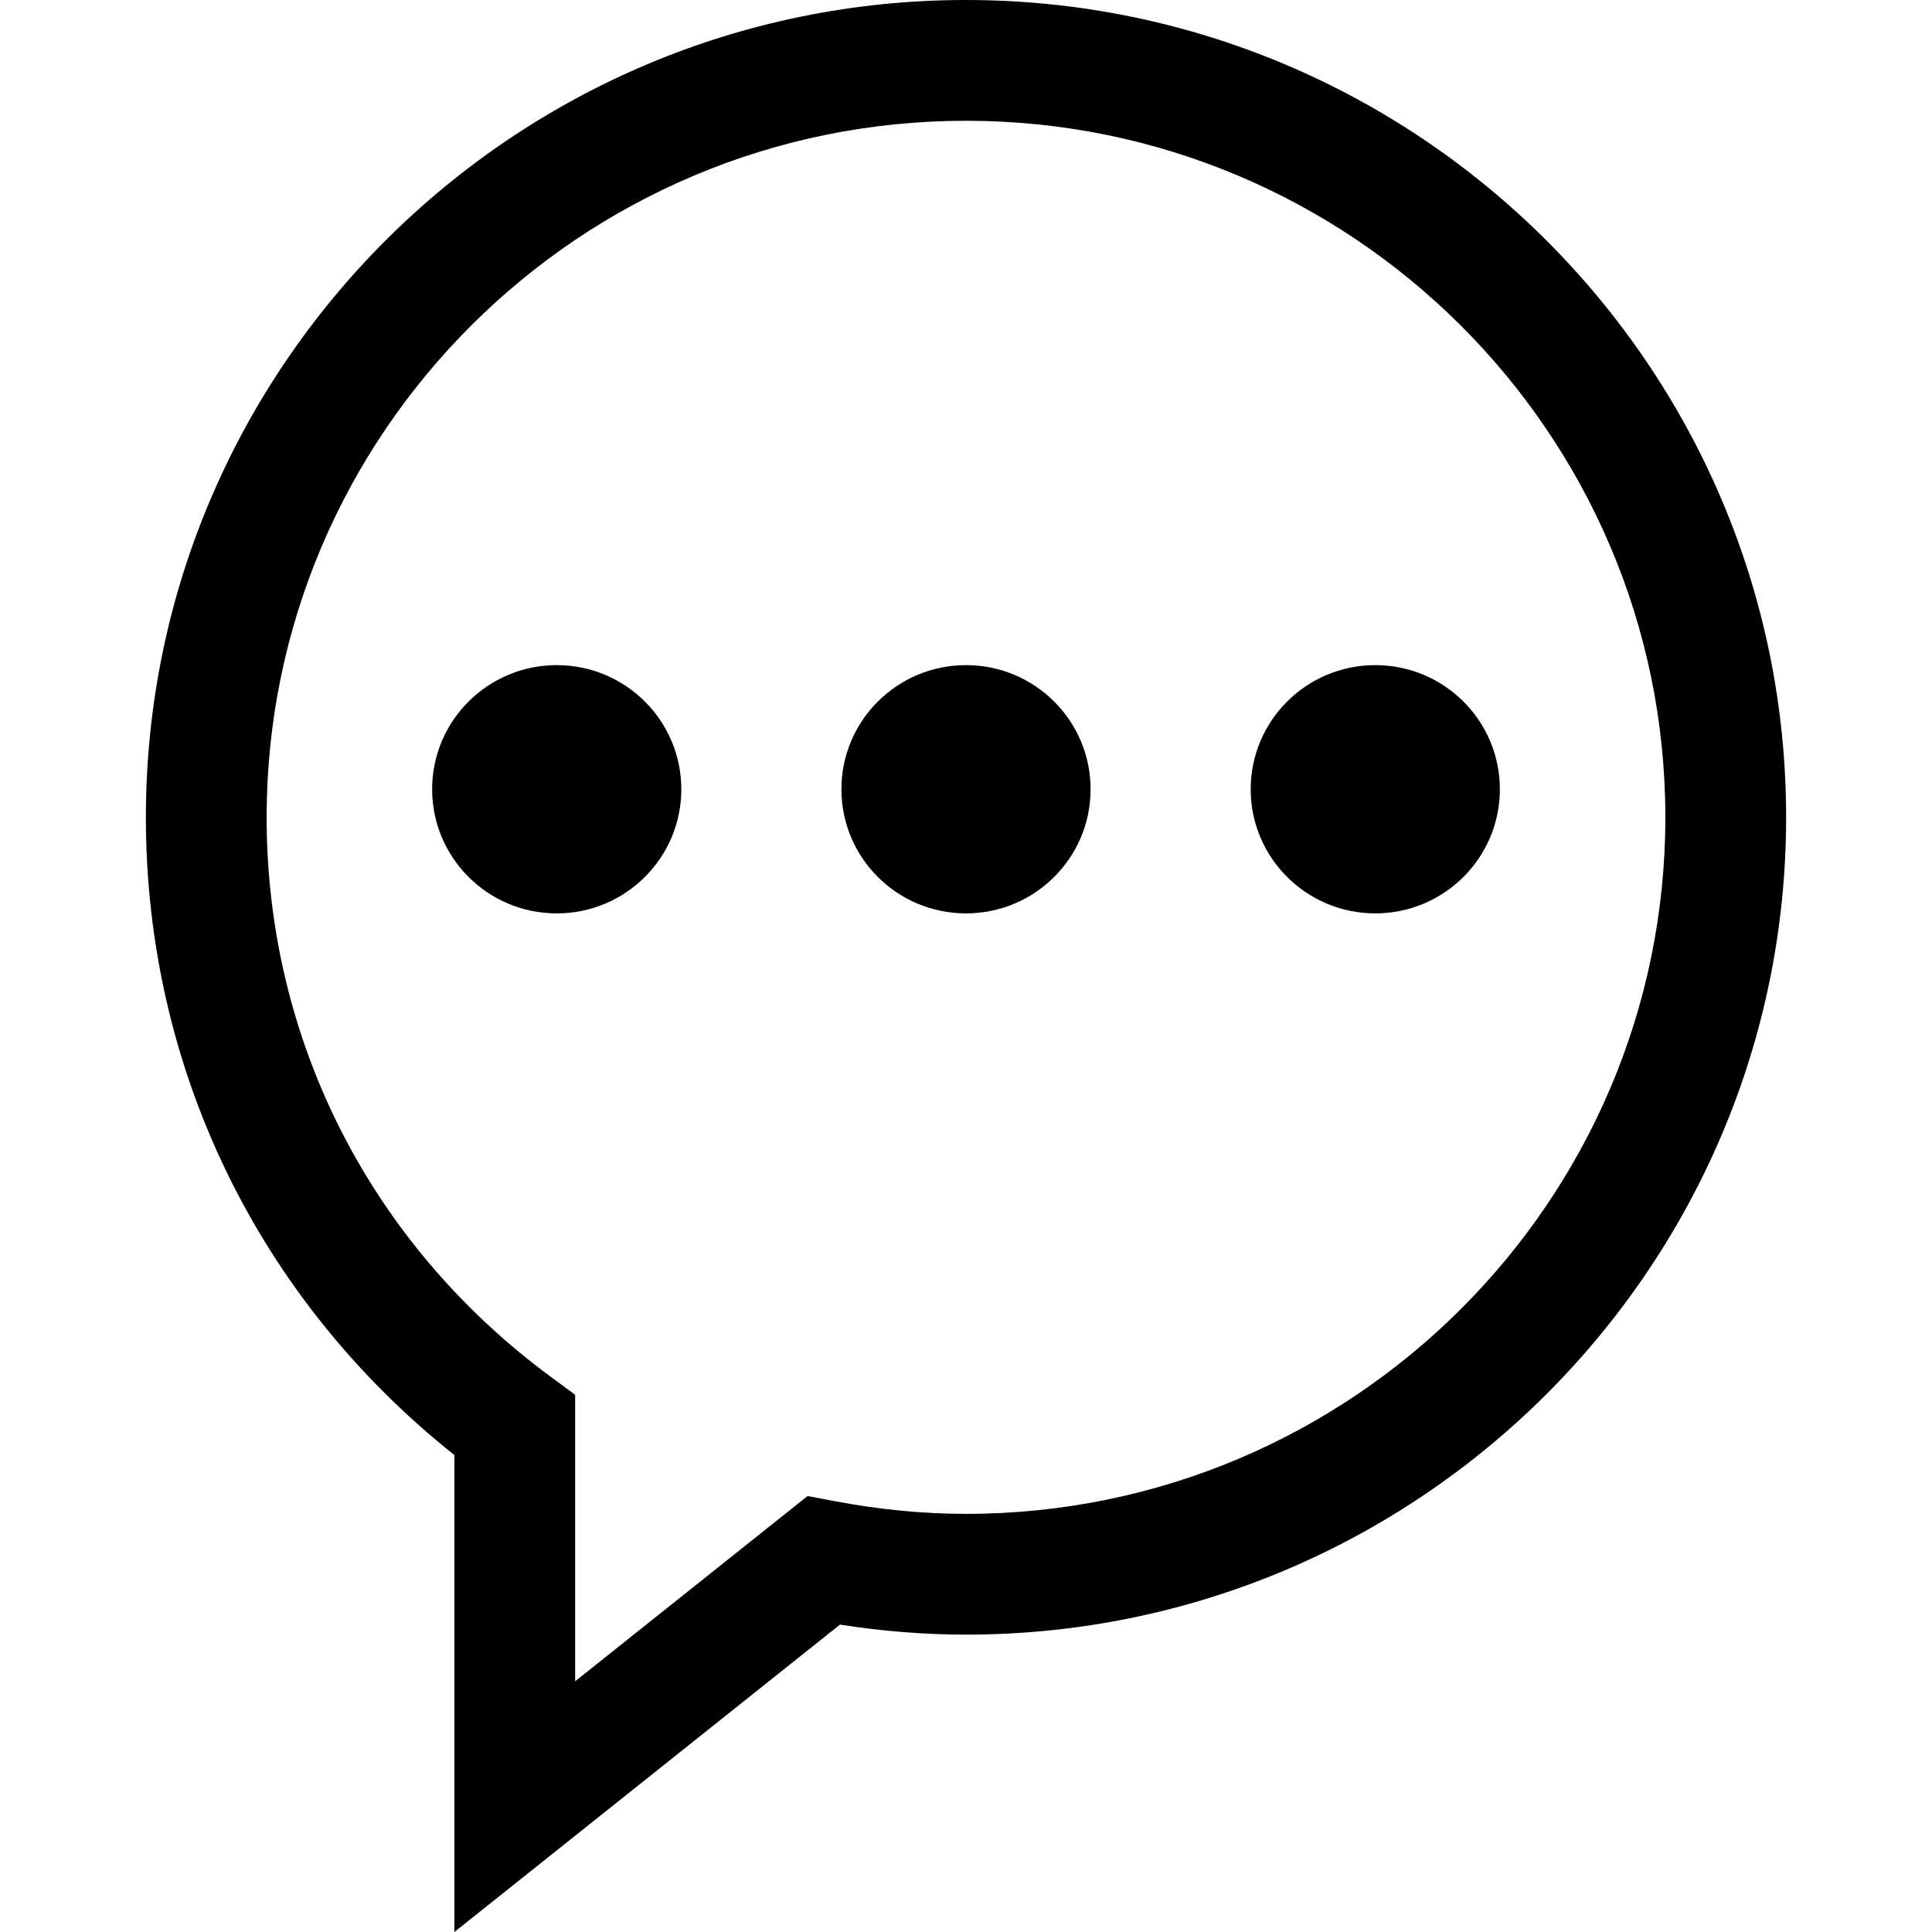 <?xml version="1.0" encoding="iso-8859-1"?>
<!-- Uploaded to: SVG Repo, www.svgrepo.com, Generator: SVG Repo Mixer Tools -->
<svg fill="#000000" height="800px" width="800px" version="1.1" id="Capa_1" xmlns="http://www.w3.org/2000/svg" xmlns:xlink="http://www.w3.org/1999/xlink" 
	 viewBox="0 0 490 490" xml:space="preserve">
<g>
	<g>
		<path d="M115.245,490V369.039C65.412,329.406,36.997,270.9,36.997,207.293C36.997,92.994,130.305,0,245,0
			s208.003,92.994,208.003,207.293c0,114.291-93.308,207.286-208.003,207.286c-10.424,0-21.147-0.853-31.96-2.543L115.245,490z
			 M245,30.629c-97.81,0-177.374,79.25-177.374,176.664c0,56.368,26.247,108.085,72.026,141.87l6.221,4.591v72.655l58.94-46.976
			l6.895,1.301c11.307,2.139,22.508,3.216,33.291,3.216c97.81,0,177.374-79.25,177.374-176.656
			C422.374,109.879,342.81,30.629,245,30.629z"/>
	</g>
	<g>
		<ellipse cx="141.197" cy="200.174" rx="31.599" ry="31.483"/>
	</g>
	<g>
		<ellipse cx="245" cy="200.174" rx="31.599" ry="31.483"/>
	</g>
	<g>
		<ellipse cx="348.803" cy="200.174" rx="31.599" ry="31.483"/>
	</g>
</g>
</svg>